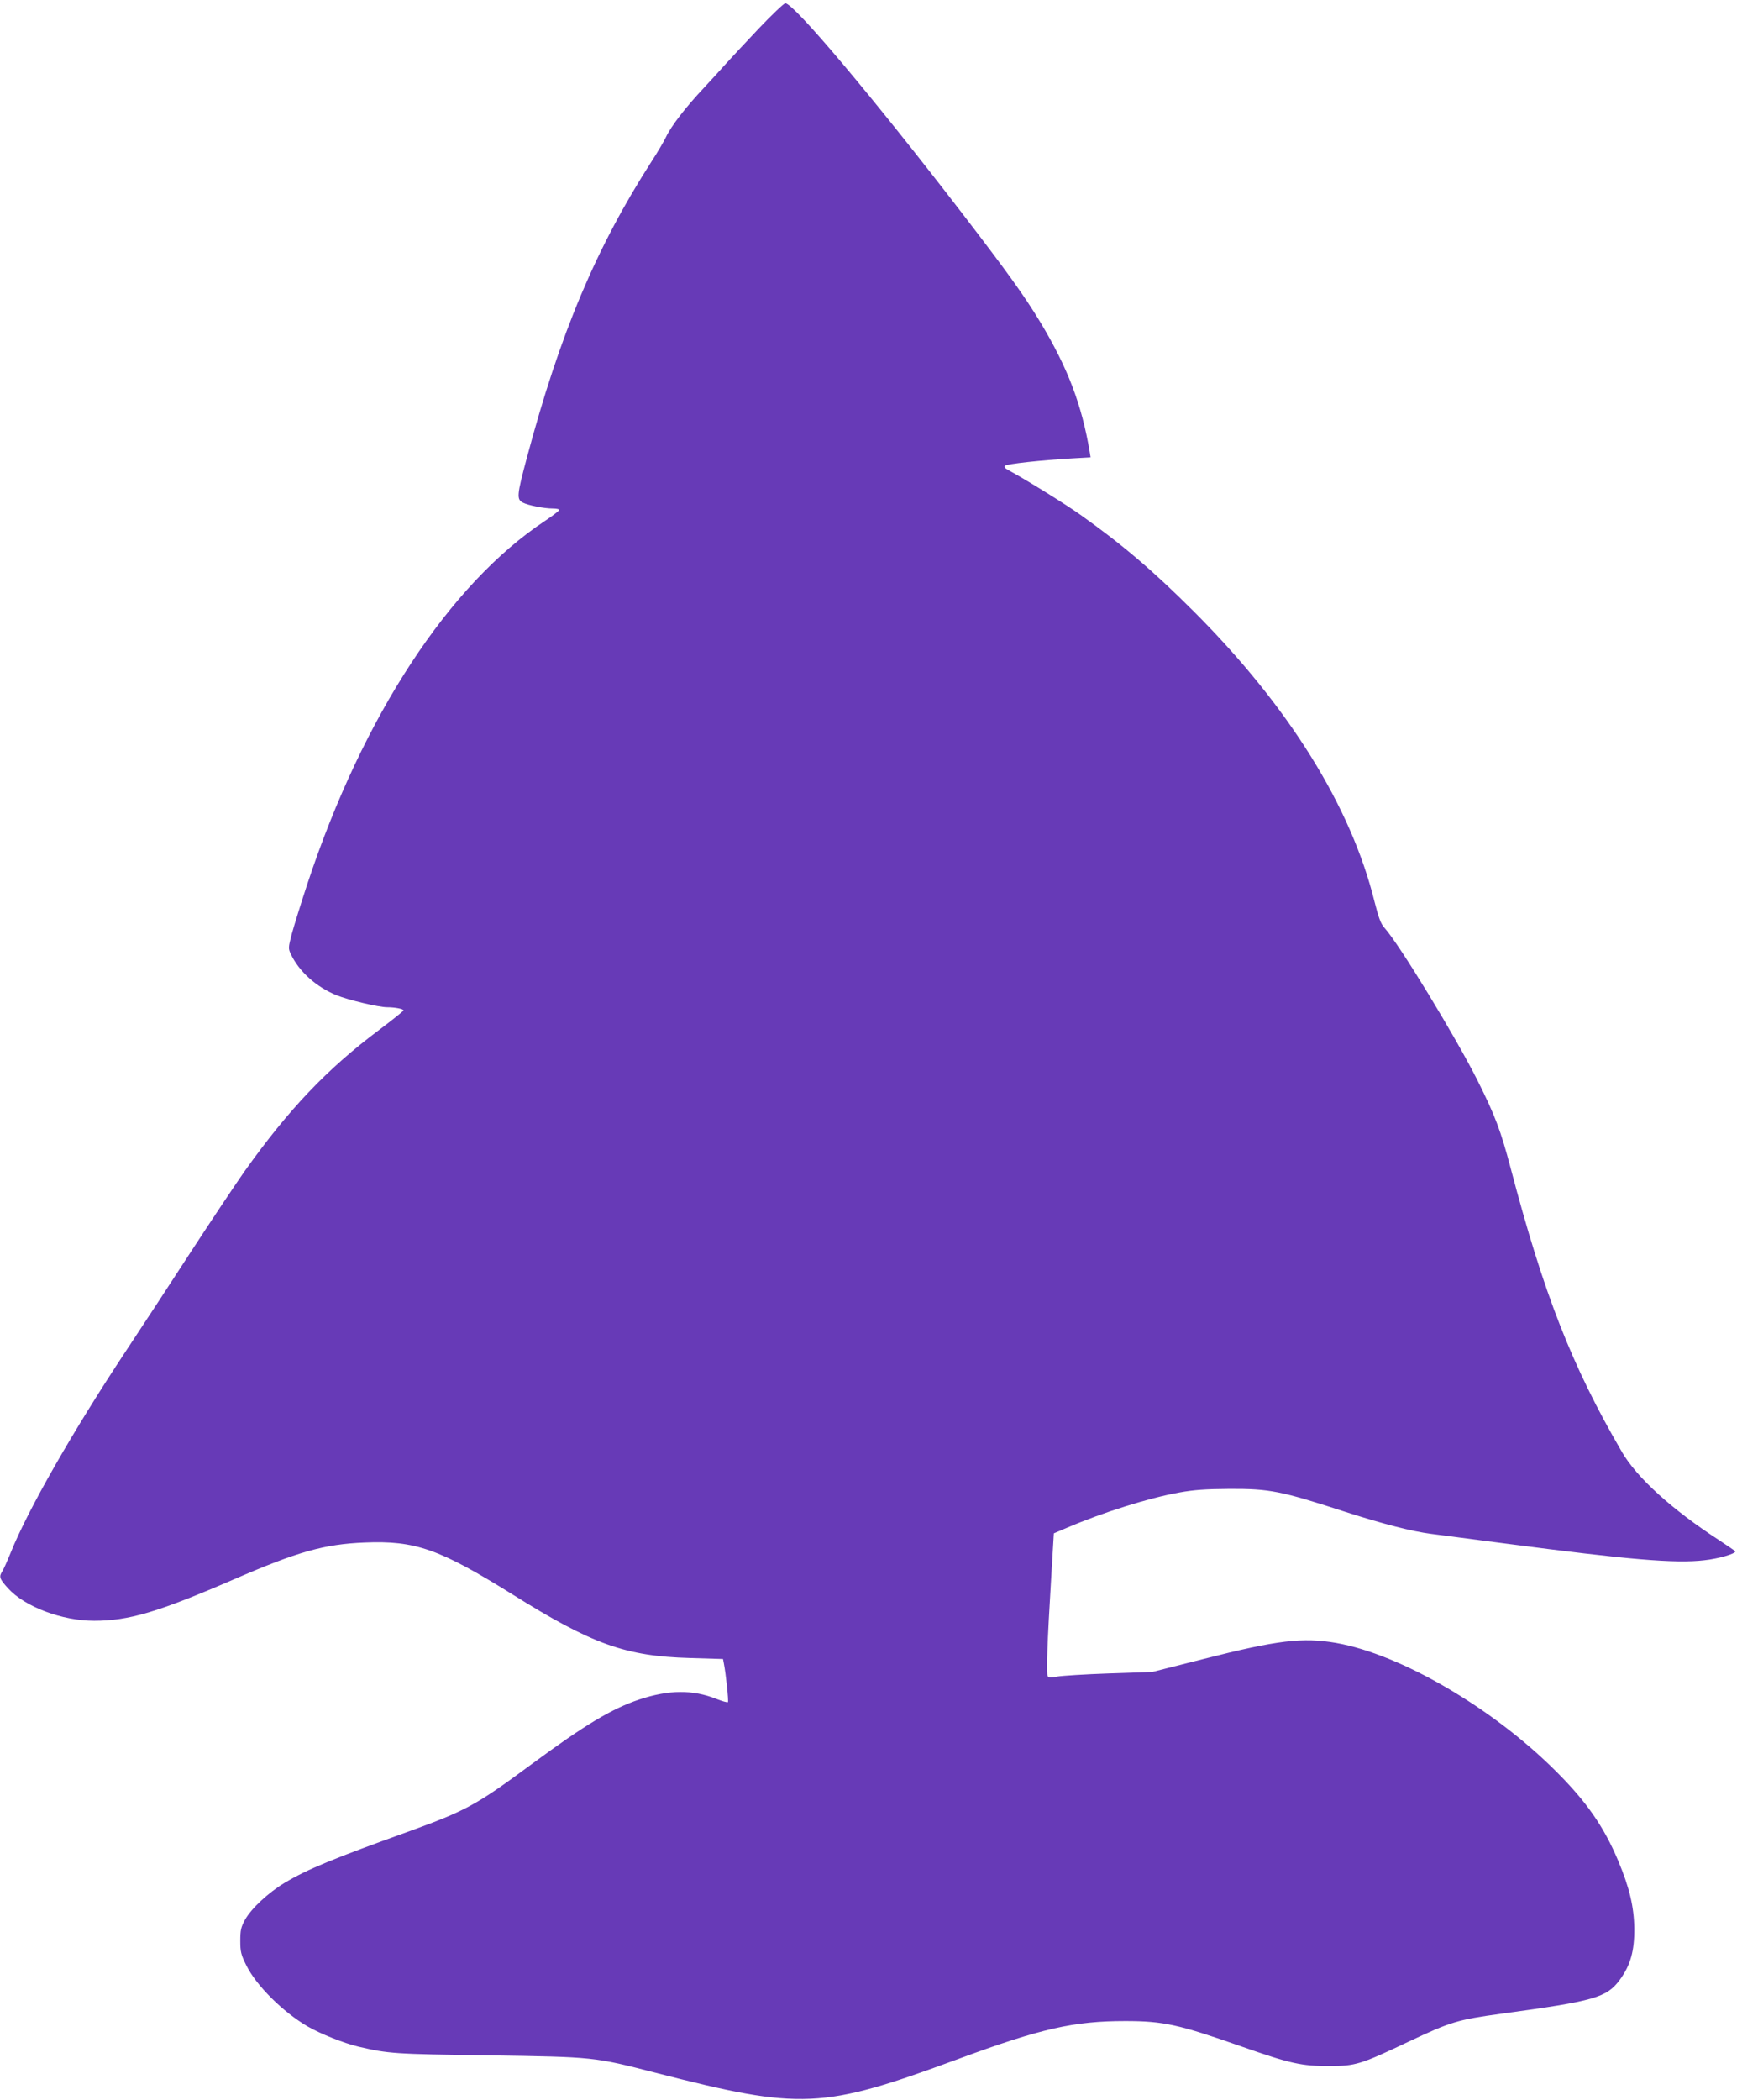 <?xml version="1.0" standalone="no"?>
<!DOCTYPE svg PUBLIC "-//W3C//DTD SVG 20010904//EN"
 "http://www.w3.org/TR/2001/REC-SVG-20010904/DTD/svg10.dtd">
<svg version="1.0" xmlns="http://www.w3.org/2000/svg"
 width="1059pt" height="1280pt" viewBox="0 0 1059 1280"
 preserveAspectRatio="xMidYMid meet">
<g transform="translate(0,1280) scale(0.1,-0.1)"
fill="#673ab7" stroke="none">
<path d="M4623 12623 c-82 -87 -169 -180 -194 -208 -24 -27 -86 -95 -137 -150
-112 -119 -200 -233 -232 -301 -13 -27 -51 -92 -85 -144 -340 -528 -561 -1052
-764 -1815 -60 -224 -62 -249 -23 -269 33 -17 130 -36 184 -36 21 0 38 -4 38
-8 0 -5 -39 -35 -87 -67 -584 -387 -1109 -1188 -1448 -2210 -40 -121 -83 -260
-96 -308 -22 -85 -22 -89 -5 -125 51 -106 154 -198 278 -249 73 -29 256 -73
309 -73 46 0 99 -10 99 -19 0 -4 -66 -57 -147 -118 -318 -238 -552 -484 -822
-863 -52 -74 -195 -288 -317 -475 -121 -187 -304 -466 -406 -620 -323 -488
-596 -965 -703 -1230 -20 -50 -43 -100 -50 -112 -23 -34 -19 -47 35 -106 102
-112 328 -197 524 -197 212 0 388 52 853 253 389 169 551 214 795 224 310 13
457 -39 902 -316 486 -304 689 -377 1083 -388 l201 -6 5 -26 c13 -65 30 -231
25 -237 -4 -3 -36 6 -71 20 -144 57 -289 56 -470 -4 -169 -57 -332 -155 -657
-395 -338 -250 -400 -283 -750 -410 -459 -165 -615 -229 -754 -312 -100 -60
-203 -156 -242 -225 -25 -46 -29 -64 -29 -129 0 -66 4 -84 37 -150 60 -122
223 -284 374 -372 80 -46 221 -102 309 -123 185 -43 217 -45 795 -53 646 -10
639 -9 1020 -107 888 -227 1009 -222 1840 84 507 187 707 232 1021 232 232 0
326 -21 708 -155 296 -104 367 -120 536 -119 159 0 189 9 480 147 261 123 300
135 570 172 567 77 641 98 721 207 65 89 89 175 88 313 -2 133 -30 250 -99
414 -87 207 -195 362 -382 547 -386 385 -945 710 -1337 779 -205 35 -358 17
-805 -97 l-316 -80 -265 -9 c-146 -5 -287 -14 -314 -19 -38 -8 -51 -8 -58 2
-10 15 -3 208 21 602 l16 269 80 34 c220 94 496 181 685 215 89 16 158 21 305
22 246 1 313 -12 710 -141 228 -73 402 -118 519 -133 45 -6 252 -33 461 -60
741 -97 1028 -122 1206 -101 85 9 189 39 189 54 0 2 -44 32 -97 67 -291 189
-504 383 -595 540 -304 522 -476 961 -678 1730 -60 227 -94 318 -200 530 -133
266 -482 839 -570 935 -21 23 -35 60 -60 159 -143 579 -523 1190 -1100 1767
-248 248 -434 407 -693 591 -87 62 -328 212 -437 271 -23 12 -30 21 -23 28 11
11 223 34 415 45 l107 6 -5 31 c-48 290 -135 517 -302 794 -100 165 -199 302
-476 663 -543 706 -1026 1280 -1078 1280 -9 0 -83 -71 -165 -157z"/>
</g>
</svg>
